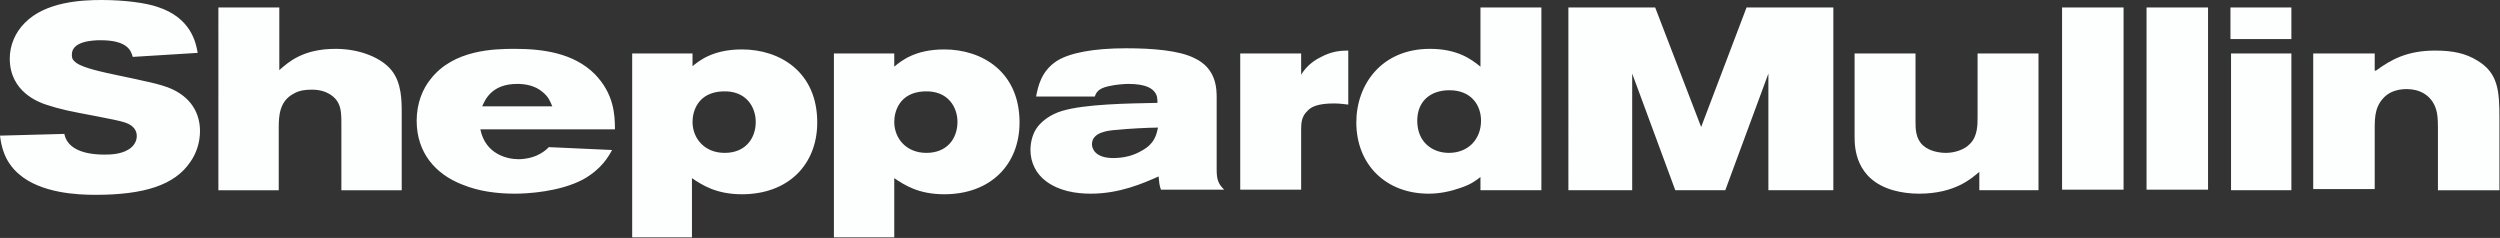 <?xml version="1.0" encoding="UTF-8"?>
<svg id="Layer_1" xmlns="http://www.w3.org/2000/svg" version="1.1" viewBox="0 0 435 41.4">
  <rect x="0" y="0" width="435" height="41.4" fill="#333333" stroke="none"/>
  <!-- Generator: Adobe Illustrator 29.7.1, SVG Export Plug-In . SVG Version: 2.1.1 Build 8)  -->
  <defs>
    <style>
      .st0 {
        fill: #fdfefe;
      }
    </style>
  </defs>
  <path class="st0" d="M12.5,9.5c0,.5.1.9.4,1.1.8,1,4,1.7,5.7,2.1,2.2.5,4.4.9,6.5,1.4,1.4.3,2.7.6,4.1,1.1,4.2,1.6,5.6,4.7,5.6,7.6,0,2.1-.7,4-1.7,5.4-2.7,4-8,5.7-16.5,5.7-3.2,0-9.5-.3-13.3-3.6C.6,28,.2,25.1,0,23.6l11.2-.3c.4,2.1,2.5,3.6,7,3.6,1.2,0,2.8-.1,4-.8.8-.4,1.6-1.3,1.6-2.4,0-1.5-1.2-2.1-2.1-2.4-1.4-.5-8.5-1.7-10.1-2.1-1.3-.3-2.4-.6-3.6-1-1.2-.4-6.3-2.2-6.3-8,0-2.4,1-4.6,2.6-6.2C7.9.3,14.2,0,17.7,0,21.6,0,25.4.5,27.4,1.2c5.9,1.9,6.7,6.3,7,8l-11.3.7c-.3-1-.8-2.9-5.6-2.9-1.5,0-5,.2-5,2.5M48.6,1.3v10.9c1.6-1.4,4.1-3.7,9.8-3.7,4.3,0,8,1.6,9.7,3.7,1.8,2.2,1.8,5.3,1.8,7.6v13.3h-10.5v-11.6c0-1.2,0-2.5-.5-3.5-.5-1.1-2-2.4-4.6-2.4-1.1,0-2.2.1-3.2.7-2.5,1.3-2.6,3.9-2.6,6v10.8h-10.5V1.3h10.6M96.1,18.5c-.4-.9-.6-1.6-1.7-2.5-1.4-1.2-3.2-1.4-4.4-1.4-4.5,0-5.6,2.8-6.1,3.9h12.2M83.6,22.6c.9,4.2,4.6,5.1,6.6,5.1,1.3,0,2.4-.3,3.1-.6,1.1-.5,1.6-.9,2.2-1.5l11,.5c-.6,1.1-1.8,3.3-5,5.1-4.1,2.2-9.8,2.5-11.9,2.5-3.1,0-6.3-.4-9.2-1.6-4.6-1.8-7.9-5.5-7.9-11.1,0-3.1,1.1-5.6,2.4-7.2,4-5.2,11.2-5.3,14.7-5.3,4.8,0,10.2.7,13.9,4.4,3.3,3.4,3.5,7,3.5,9.6h-23.4M120.5,21.2c0,2.8,2,5.4,5.6,5.4s5.4-2.5,5.4-5.4c0-2.5-1.6-5.5-5.8-5.3-4.3.2-5.2,3.5-5.2,5.3M120.4,11.6c1.2-1,3.6-3,8.7-3,6.6,0,13.1,3.9,13.1,12.7,0,7.3-5,12.5-13.1,12.5-4.5,0-6.9-1.6-8.7-2.8v10.3h-10.4V9.3h10.5v2.2l-.1.1M155.6,21.2c0,2.8,2,5.4,5.6,5.4s5.4-2.5,5.4-5.4c0-2.5-1.6-5.5-5.8-5.3-4.3.2-5.2,3.5-5.2,5.3M155.6,11.6c1.2-1,3.6-3,8.7-3,6.6,0,13.1,3.9,13.1,12.7,0,7.3-5,12.5-13.1,12.5-4.5,0-6.9-1.6-8.7-2.8v10.3h-10.5V9.3h10.5v2.3M194.3,22.6c-1.5.1-4.3.4-4.3,2.5,0,.7.5,2.4,3.7,2.4,1.8,0,3.5-.4,5-1.3,2.2-1.2,2.5-2.7,2.8-4-1.6,0-5.4.2-7.2.4M180.3,16.7c.3-1.5.8-4.3,3.6-6.1,2.2-1.4,6.4-2.2,12-2.2,4.8,0,9.3.4,11.9,1.7,3.9,1.8,3.9,5.4,3.9,7v12.4c0,1.8.3,2.5,1.3,3.5h-11c-.3-.9-.3-1.2-.4-2.3-2.7,1.2-6.8,3-11.8,3-2.7,0-5.5-.5-7.7-2.1-1.8-1.3-2.8-3.3-2.8-5.5,0-1.4.4-3,1.3-4.1.8-1,2.2-2.1,4.2-2.7,4-1.2,11.5-1.3,16.6-1.4,0-.6,0-1.3-.5-1.9-.4-.5-1.3-1.4-4.6-1.4-.5,0-2.2.1-3.4.4-1.9.4-2.2,1.2-2.4,1.8h-10.2M226.4,13c.8-1.3,1.9-2.3,3.3-3,2-1.1,3.6-1.2,4.9-1.2v9.4c-.8-.1-1.6-.2-2.5-.2-2.8,0-4,.6-4.6,1.3-1,.9-1.1,2.1-1.1,3.1v10.6h-10.6V9.3h10.6v3.7M246.6,21c0,3.8,2.7,5.6,5.5,5.6,3.4,0,5.6-2.4,5.6-5.6,0-2.7-1.7-5.3-5.5-5.3-3.4,0-5.6,2-5.6,5.3M268.2,1.3v31.8h-10.6v-2.3c-.9.7-1.7,1.3-3.5,1.9-1.7.6-3.6,1-5.5,1-7.5,0-12.6-5.1-12.6-12.4,0-6.6,4.4-12.8,12.8-12.8,4.8,0,7.2,1.8,8.8,3.1V1.3h10.6"/>
  <path class="st0" d="M272.9,1.3h15.1l8,20.8,7.9-20.8h15.1v31.8h-11.3V12.8l-7.5,20.3h-8.7l-7.5-20.3v20.3h-11.1V1.3ZM322.7,9.3h10.6v11.8c0,1.3,0,3,1.3,4.2,1.1,1,2.8,1.3,4,1.3,1.4,0,3.2-.5,4.2-1.6,1.3-1.3,1.3-3.3,1.3-4.6v-11.1h10.6v23.8h-10.3v-3.2c-1.3,1.1-4.2,3.8-10.5,3.8-1.5,0-3.1-.2-4.5-.6-6.6-1.9-6.7-7.5-6.7-9.3v-14.5M358.8,1.3h10.7v31.7h-10.7V1.3ZM373.5,1.3h10.7v31.7h-10.7V1.3ZM388.2,9.3h10.5v23.8h-10.5V9.3ZM388.1,1.3h10.6v5.5h-10.6s0-5.5,0-5.5ZM413.4,12.3c2.6-1.9,5.4-3.5,10.3-3.5,3.2,0,5.3.5,7.3,1.7,3.7,2.2,3.9,5.3,3.9,10.1v12.5h-10.7v-10.9c0-1.6-.1-2.4-.3-3.1-.8-2.7-3.1-3.6-5.1-3.6-1.3,0-2.6.3-3.6,1.1-1.9,1.6-2,3.6-2,5.7v10.6h-10.7V9.3h10.7v3"/>
</svg>